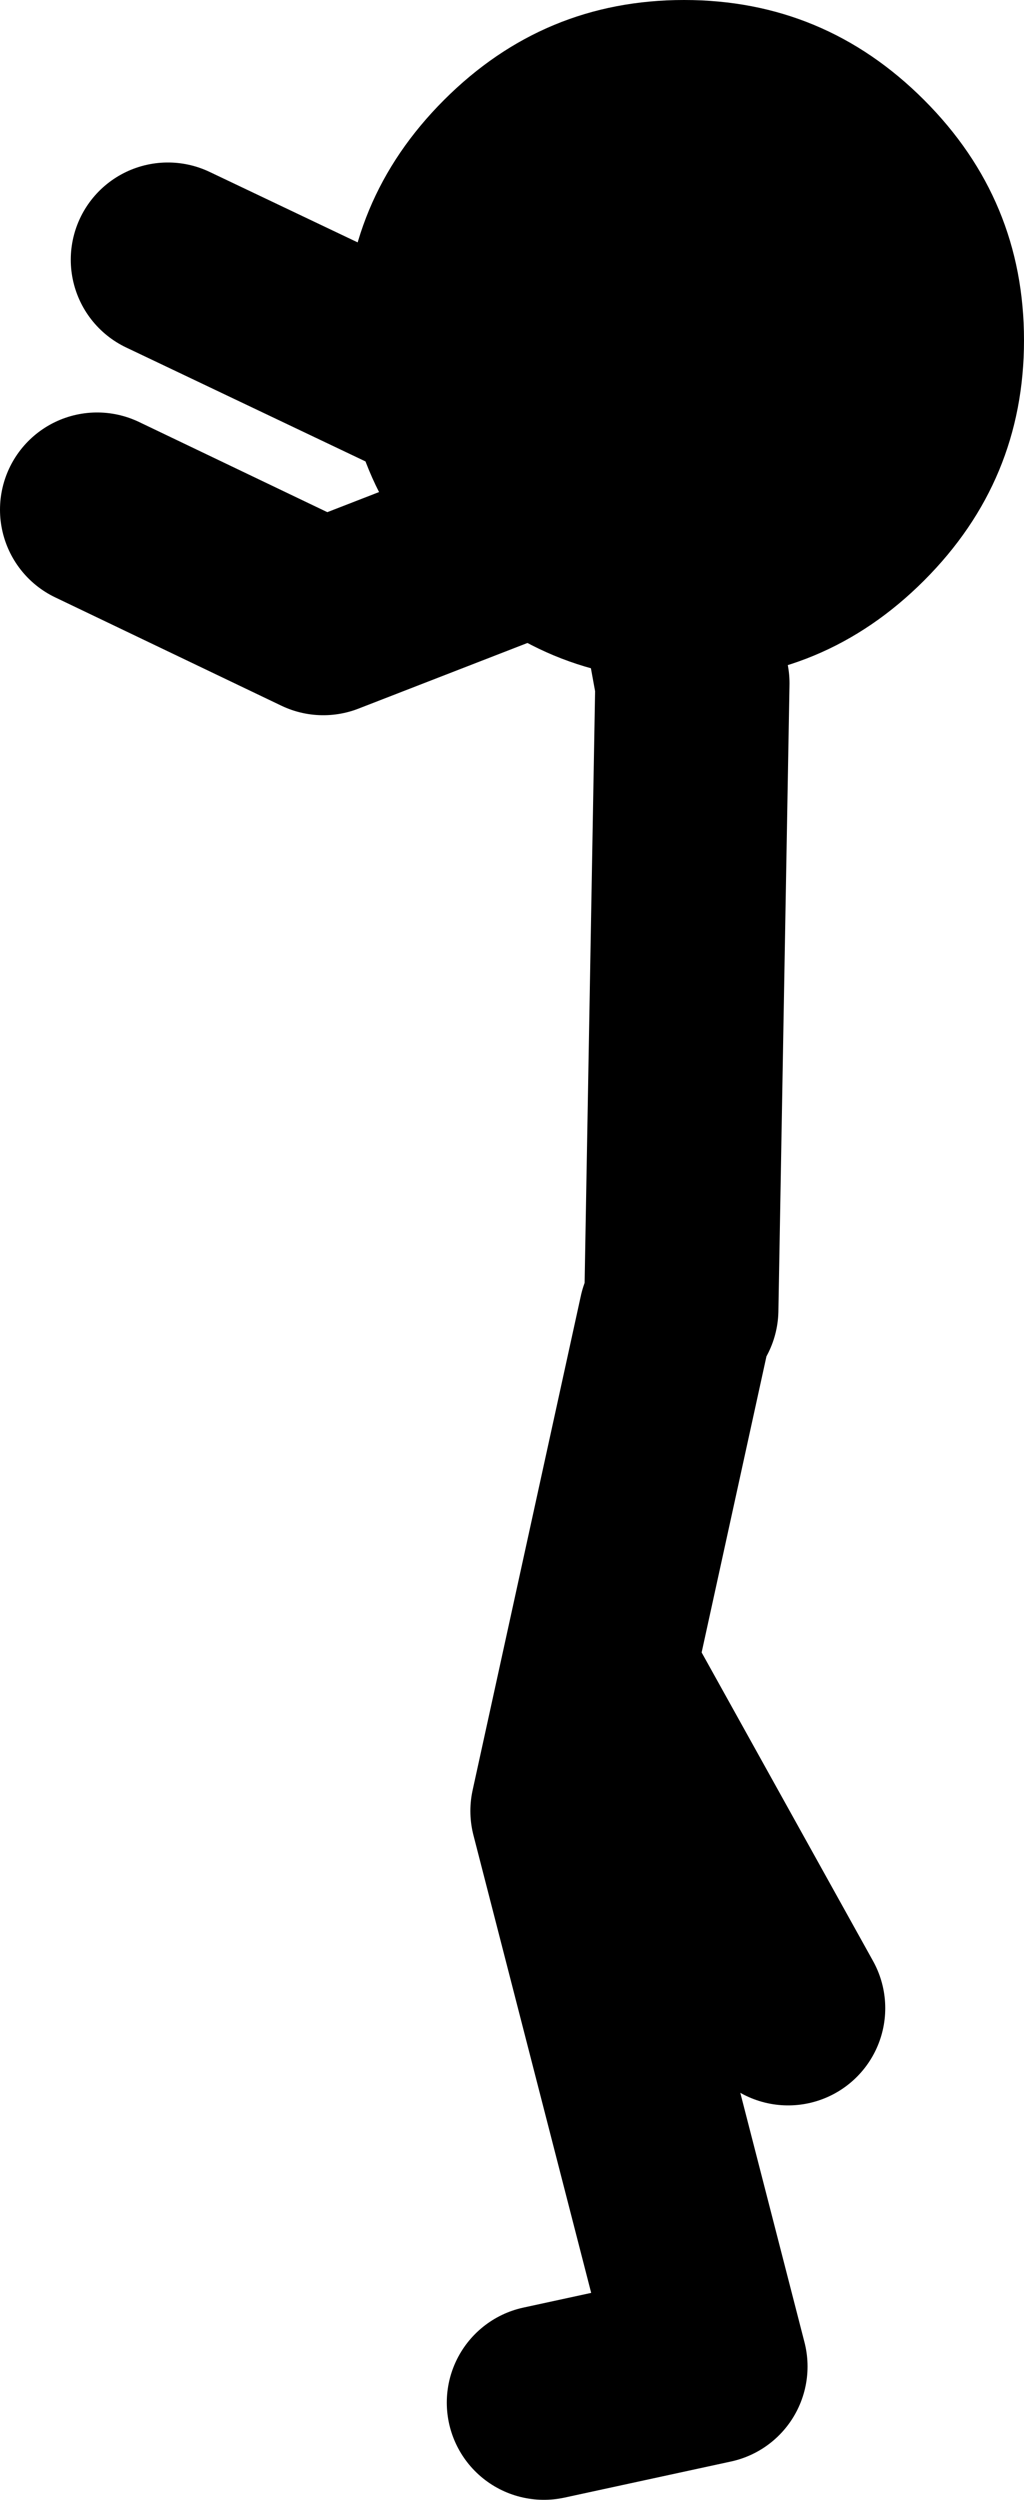 <?xml version="1.0" encoding="UTF-8" standalone="no"?>
<svg xmlns:xlink="http://www.w3.org/1999/xlink" height="90.0px" width="36.9px" xmlns="http://www.w3.org/2000/svg">
  <g transform="matrix(1.0, 0.0, 0.0, 1.0, 22.1, 25.55)">
    <path d="M2.45 21.6 L2.85 -0.95 1.6 -7.8 1.4 -7.9 -10.45 -3.3 -18.6 -7.2 M-2.5 60.95 L3.5 59.65 -1.65 39.65 2.25 21.85 M-0.15 35.15 L6.3 46.75 M1.4 -7.9 L-16.05 -16.2" fill="none" stroke="#000000" stroke-linecap="round" stroke-linejoin="round" stroke-width="7.0"/>
    <path d="M11.2 -21.95 Q14.8 -18.35 14.8 -13.3 14.8 -8.25 11.2 -4.65 7.6 -1.05 2.55 -1.05 -2.5 -1.05 -6.1 -4.65 -9.7 -8.25 -9.7 -13.3 -9.7 -18.35 -6.1 -21.95 -2.5 -25.55 2.55 -25.55 7.6 -25.55 11.2 -21.95" fill="#000000" fill-rule="evenodd" stroke="none"/>
  </g>
</svg>
